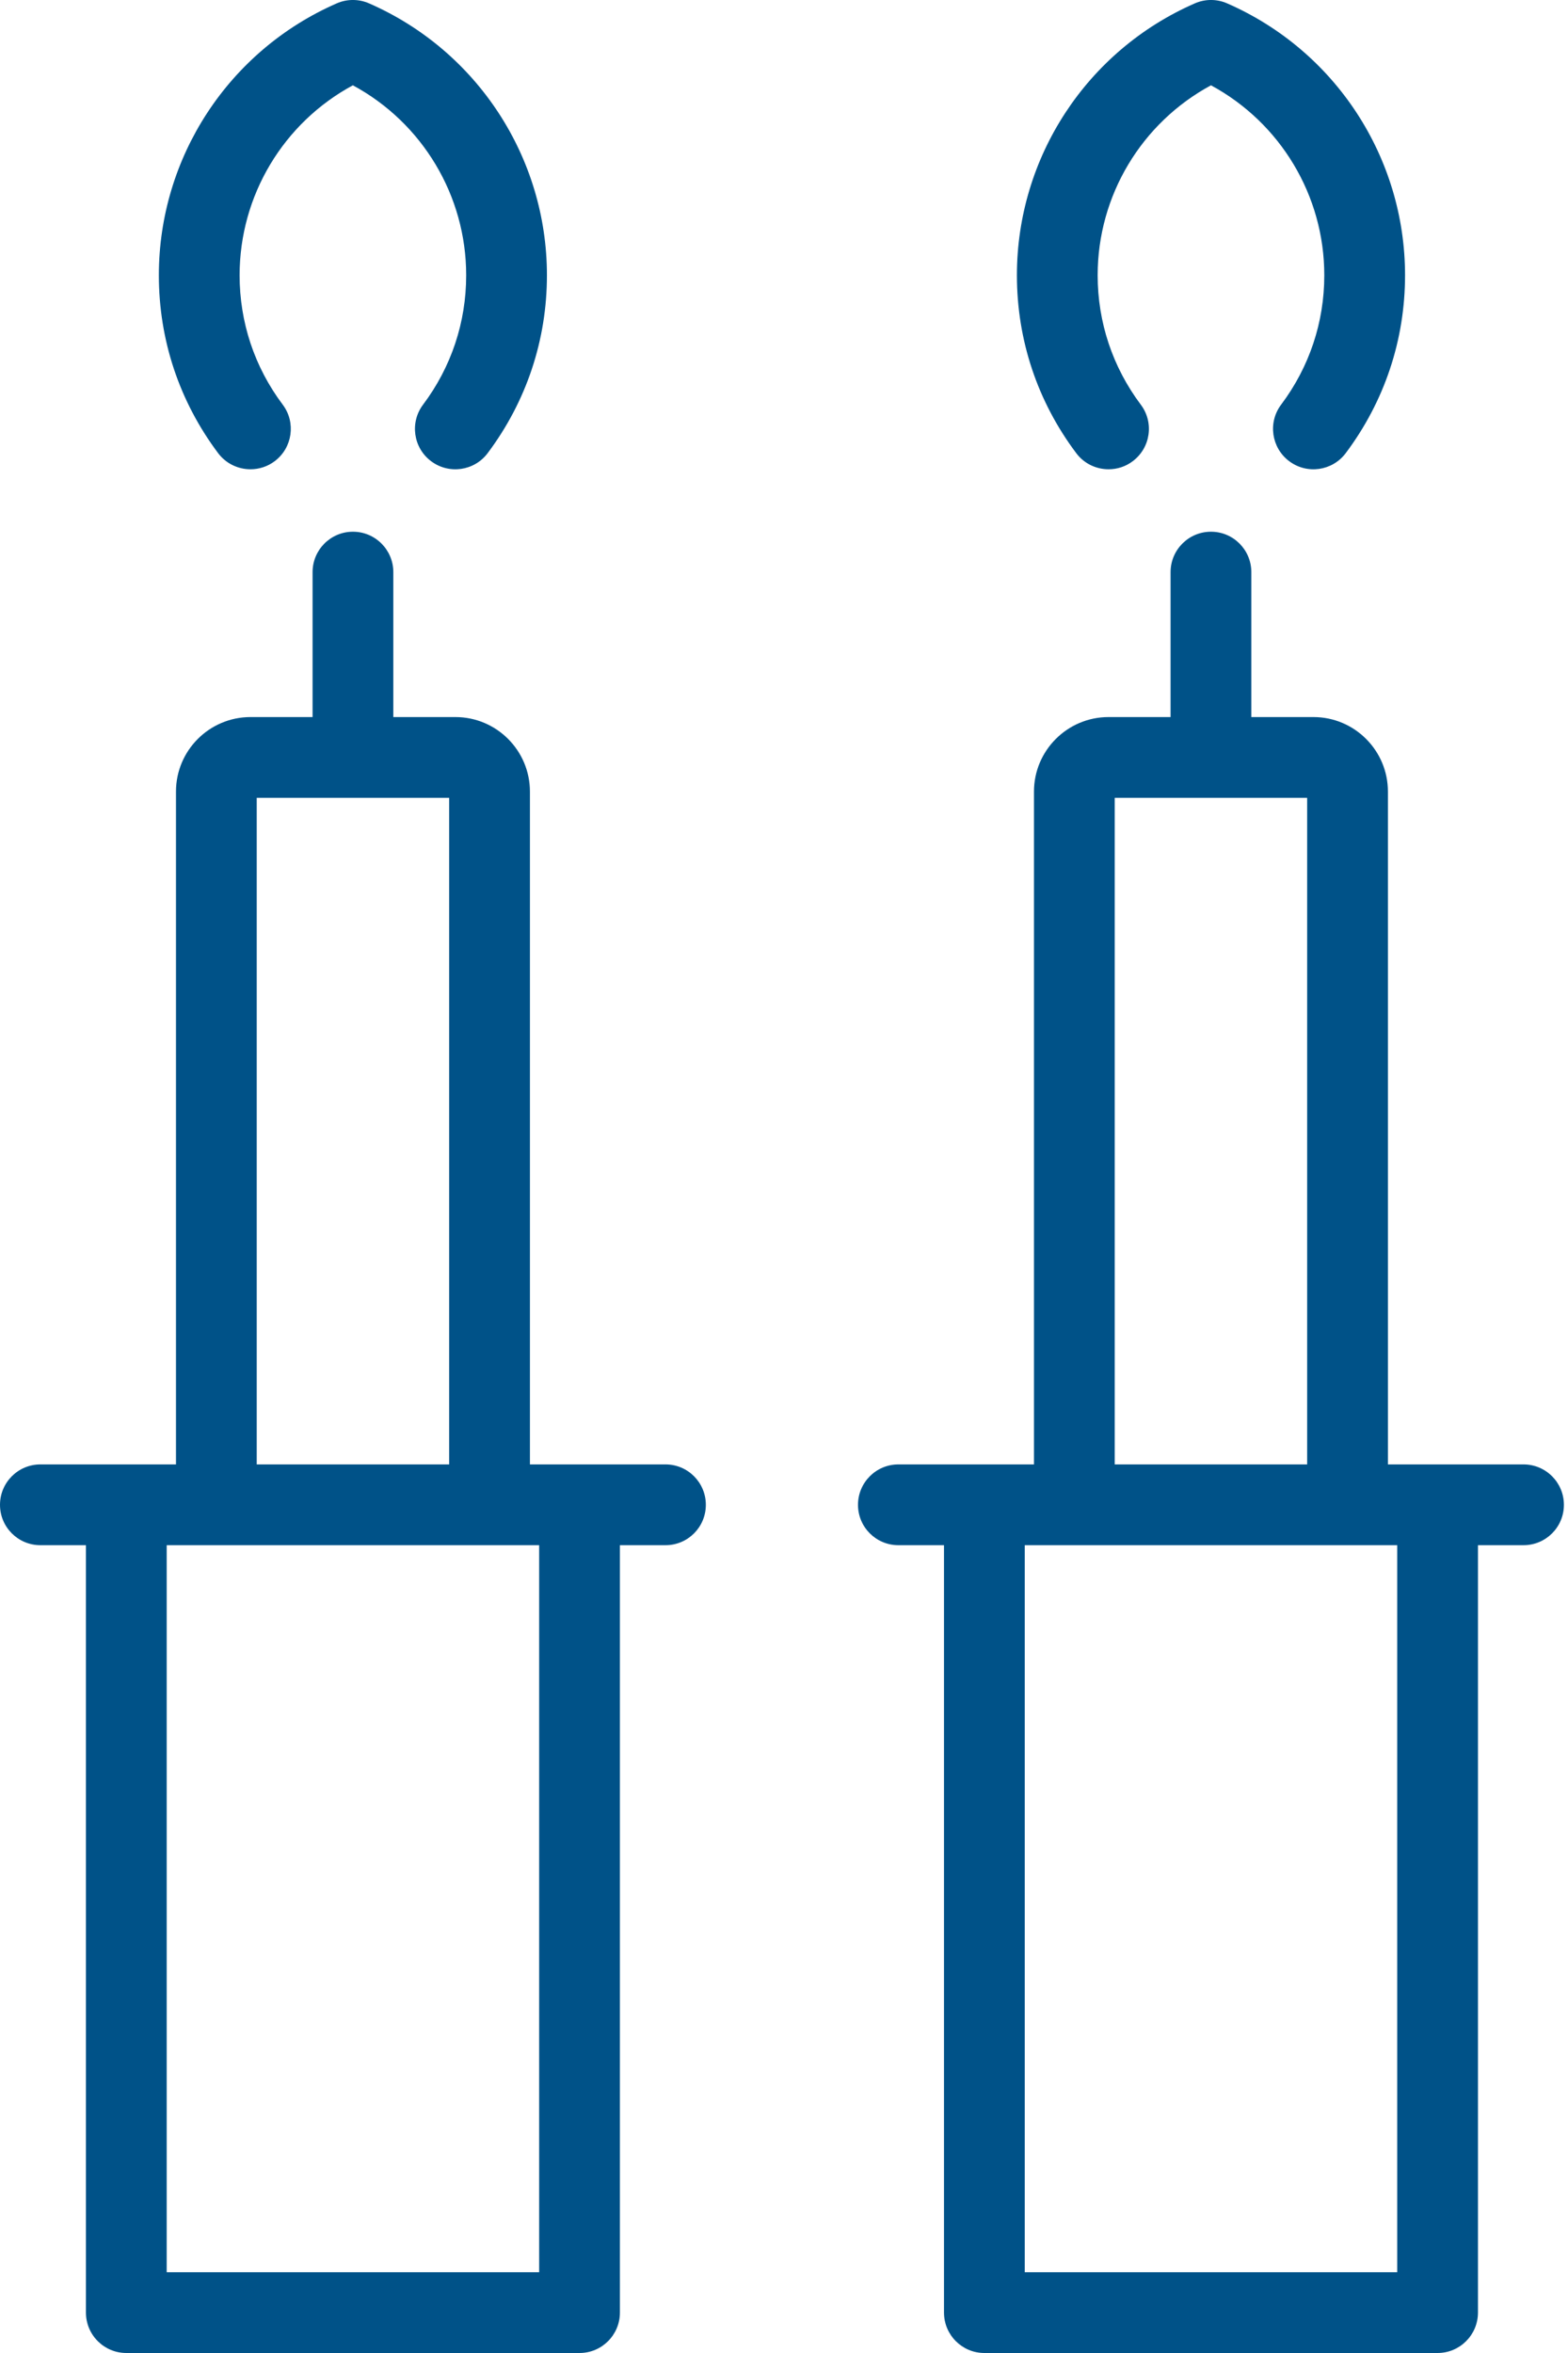 <?xml version="1.0" encoding="UTF-8"?>
<svg xmlns="http://www.w3.org/2000/svg" width="26" height="39" viewBox="0 0 26 39" fill="none">
  <path d="M11.035 24.272H8.787V13.12C8.787 12.439 8.233 11.885 7.551 11.885H6.522V9.483C6.522 9.113 6.222 8.813 5.852 8.813C5.483 8.813 5.183 9.113 5.183 9.483V11.885H4.154C3.472 11.885 2.918 12.439 2.918 13.12V24.272H0.67C0.3 24.272 0 24.572 0 24.942C0 25.312 0.3 25.611 0.67 25.611H1.425V38.33C1.425 38.7 1.725 39 2.095 39H9.61C9.979 39 10.279 38.7 10.279 38.33V25.611H11.035C11.405 25.611 11.704 25.312 11.704 24.942C11.704 24.572 11.405 24.272 11.035 24.272ZM4.257 13.224H7.448V24.272H4.257V13.224ZM8.94 37.661H2.764V25.611H8.94V37.661Z" fill="#005288"></path>
  <path d="M4.153 7.778C4.293 7.778 4.434 7.735 4.555 7.644C4.85 7.422 4.91 7.002 4.688 6.707C4.22 6.084 3.973 5.342 3.973 4.562C3.973 3.24 4.701 2.035 5.851 1.414C7.002 2.035 7.73 3.24 7.73 4.562C7.73 5.342 7.483 6.084 7.015 6.707C6.793 7.002 6.852 7.422 7.148 7.644C7.444 7.866 7.864 7.807 8.086 7.511C8.729 6.654 9.069 5.635 9.069 4.562C9.069 2.608 7.911 0.839 6.12 0.056C5.949 -0.019 5.754 -0.019 5.583 0.056C3.792 0.839 2.634 2.608 2.634 4.562C2.634 5.635 2.974 6.654 3.617 7.511C3.749 7.686 3.95 7.778 4.153 7.778Z" fill="#005288"></path>
  <path d="M25.262 24.272H23.014V13.12C23.014 12.439 22.46 11.885 21.779 11.885H20.749V9.483C20.749 9.113 20.45 8.813 20.08 8.813C19.71 8.813 19.41 9.113 19.41 9.483V11.885H18.381C17.7 11.885 17.145 12.439 17.145 13.12V24.272H14.897C14.527 24.272 14.227 24.572 14.227 24.942C14.227 25.312 14.527 25.611 14.897 25.611H15.653V38.33C15.653 38.7 15.953 39 16.322 39H23.837C24.207 39 24.507 38.7 24.507 38.33V25.611H25.262C25.632 25.611 25.932 25.312 25.932 24.942C25.932 24.572 25.632 24.272 25.262 24.272ZM18.484 13.224H21.675V24.272H18.484V13.224ZM23.168 37.661H16.992V25.611H23.168V37.661Z" fill="#005288"></path>
  <path d="M18.382 7.778C18.522 7.778 18.663 7.735 18.783 7.644C19.079 7.422 19.139 7.002 18.916 6.707C18.449 6.084 18.201 5.342 18.201 4.562C18.201 3.24 18.93 2.035 20.08 1.414C21.23 2.035 21.959 3.24 21.959 4.562C21.959 5.342 21.711 6.084 21.243 6.707C21.021 7.002 21.081 7.422 21.377 7.644C21.672 7.866 22.092 7.807 22.314 7.511C22.957 6.654 23.298 5.635 23.298 4.562C23.298 2.608 22.14 0.839 20.348 0.056C20.177 -0.019 19.983 -0.019 19.812 0.056C18.02 0.839 16.862 2.608 16.862 4.562C16.862 5.635 17.202 6.654 17.846 7.511C17.977 7.686 18.178 7.778 18.382 7.778Z" fill="#005288"></path>
</svg>
